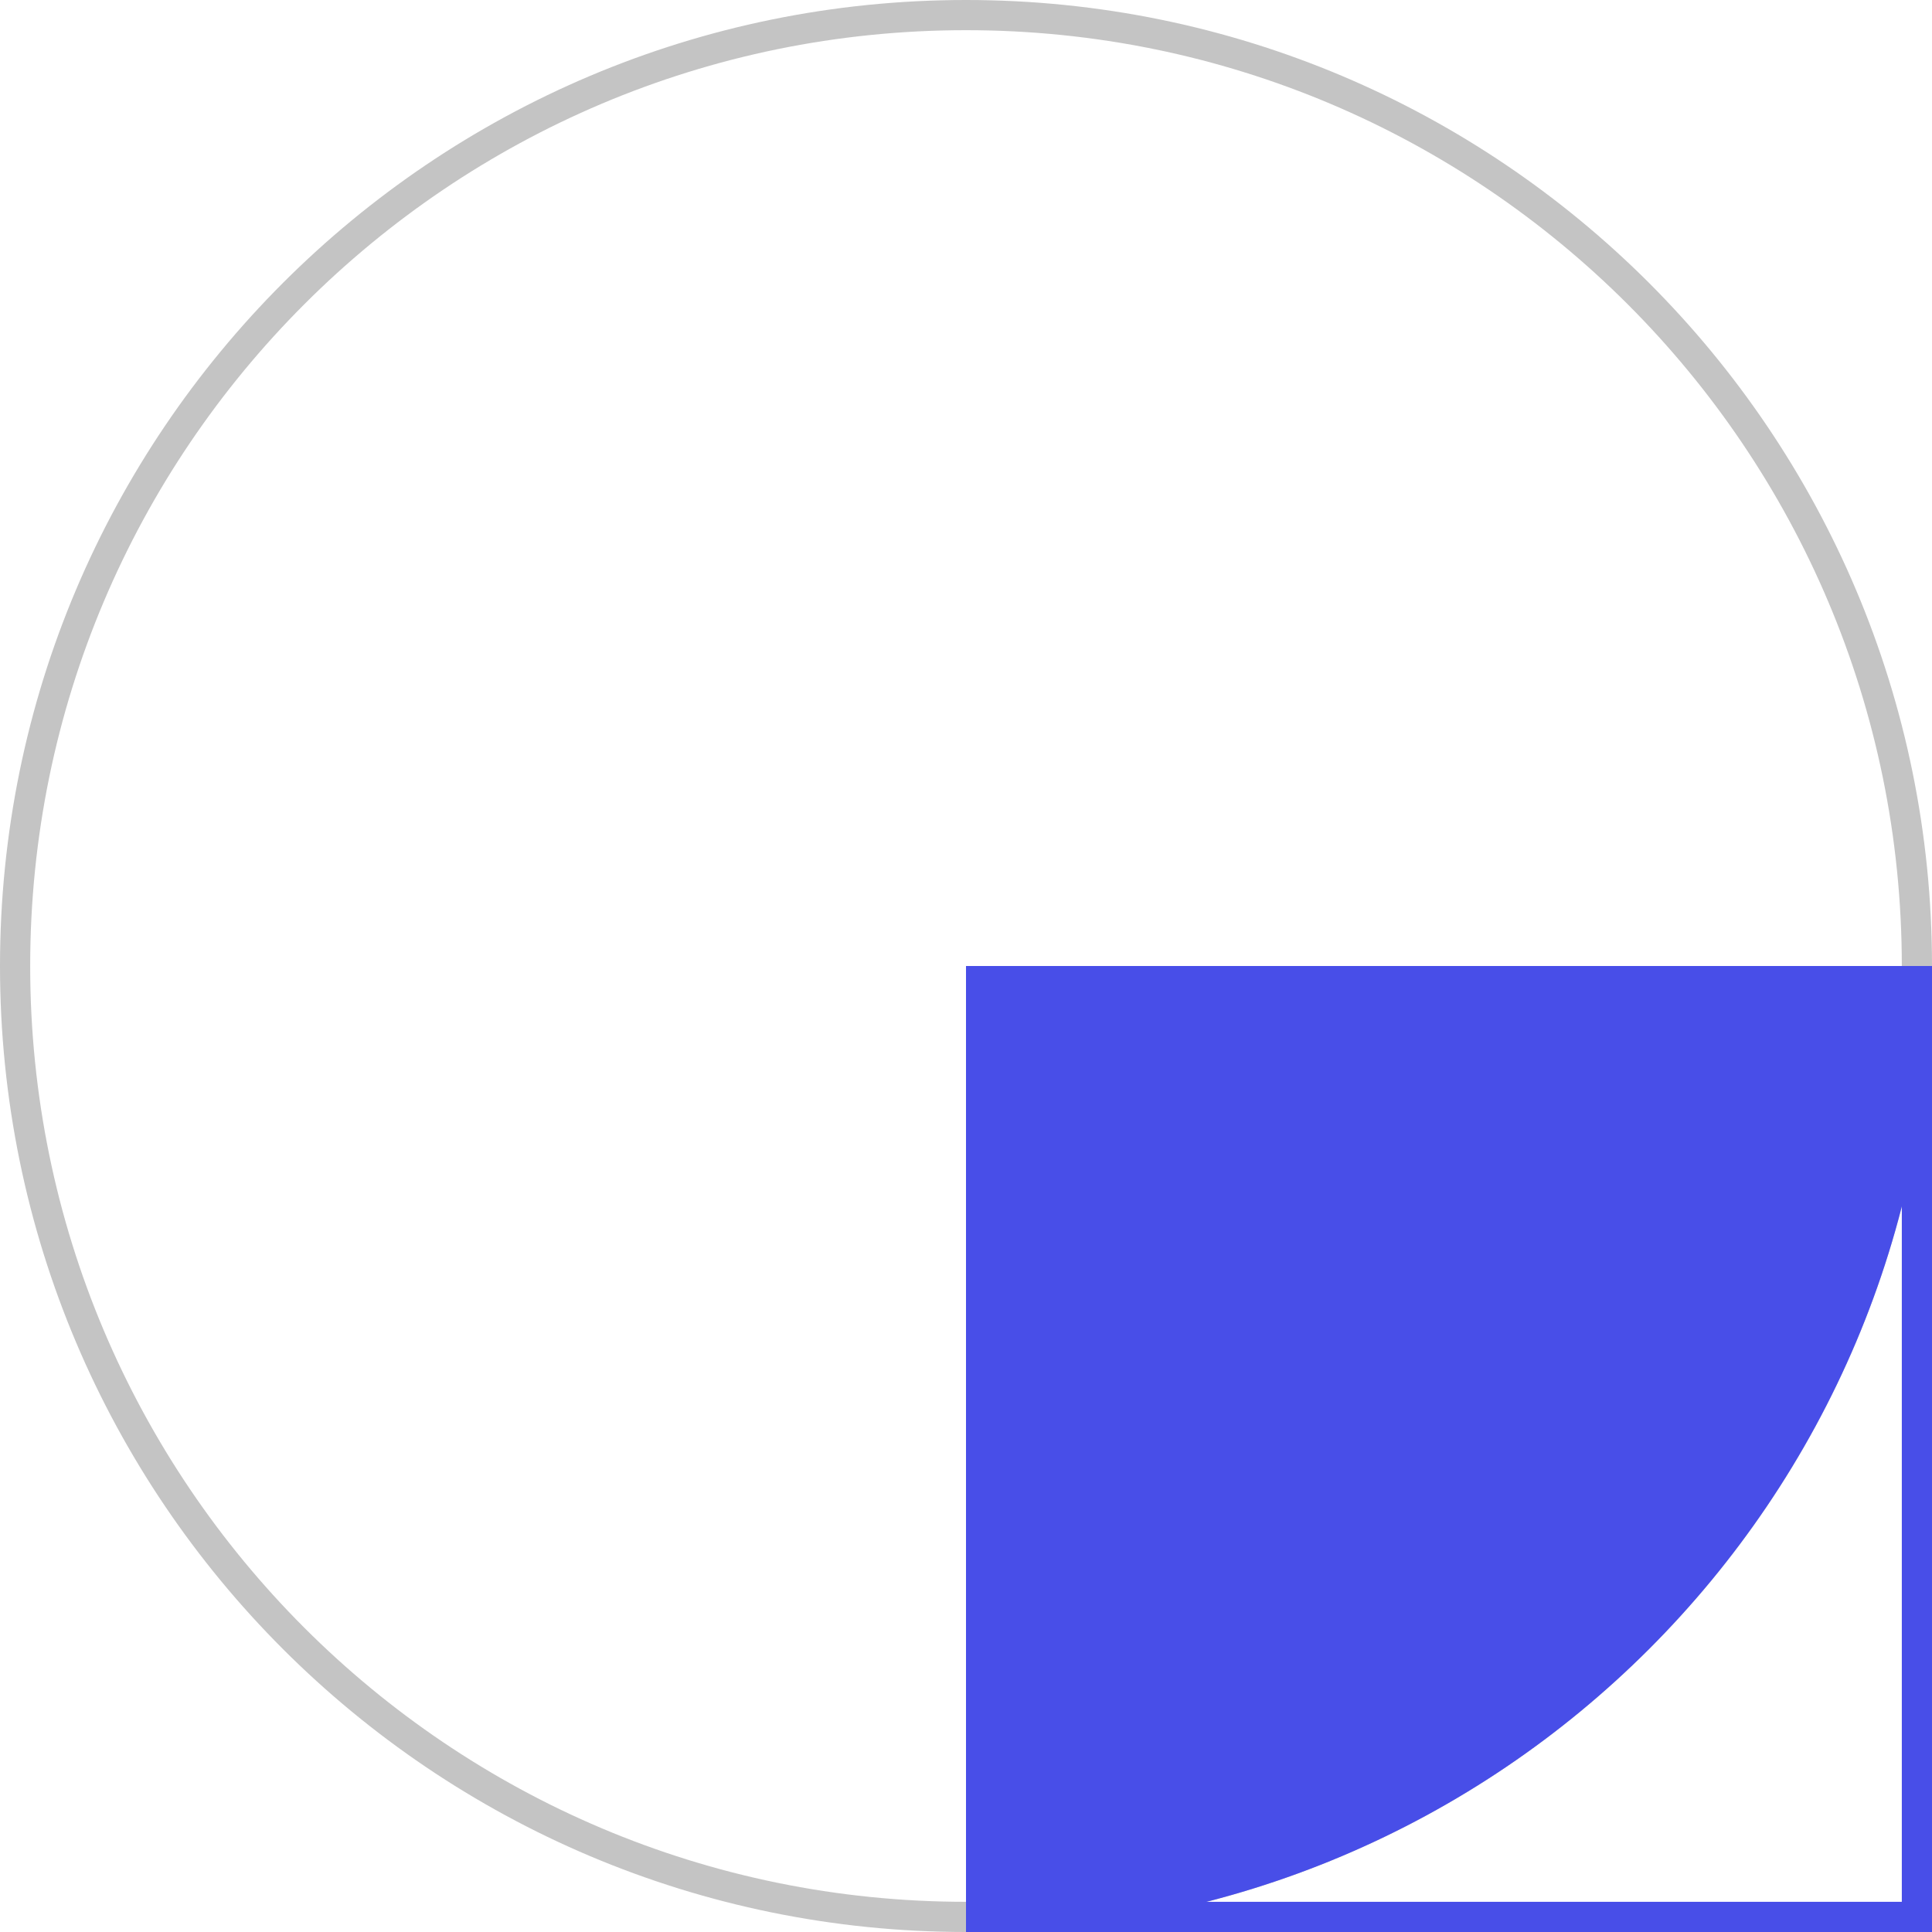 <?xml version="1.0" encoding="UTF-8"?> <svg xmlns="http://www.w3.org/2000/svg" width="64" height="64" viewBox="0 0 64 64" fill="none"> <path d="M63.5 32C63.5 49.397 49.397 63.5 32 63.5C14.603 63.5 0.5 49.397 0.5 32C0.5 14.603 14.603 0.5 32 0.5C49.397 0.5 63.5 14.603 63.5 32Z" stroke="#C4C4C4"></path> <path d="M64 32C64 49.673 49.673 64 32 64V32H64Z" fill="#484EE8"></path> <path d="M32.5 32.5H63.5V63.5H32.5V32.5Z" stroke="#484EE8"></path> </svg> 